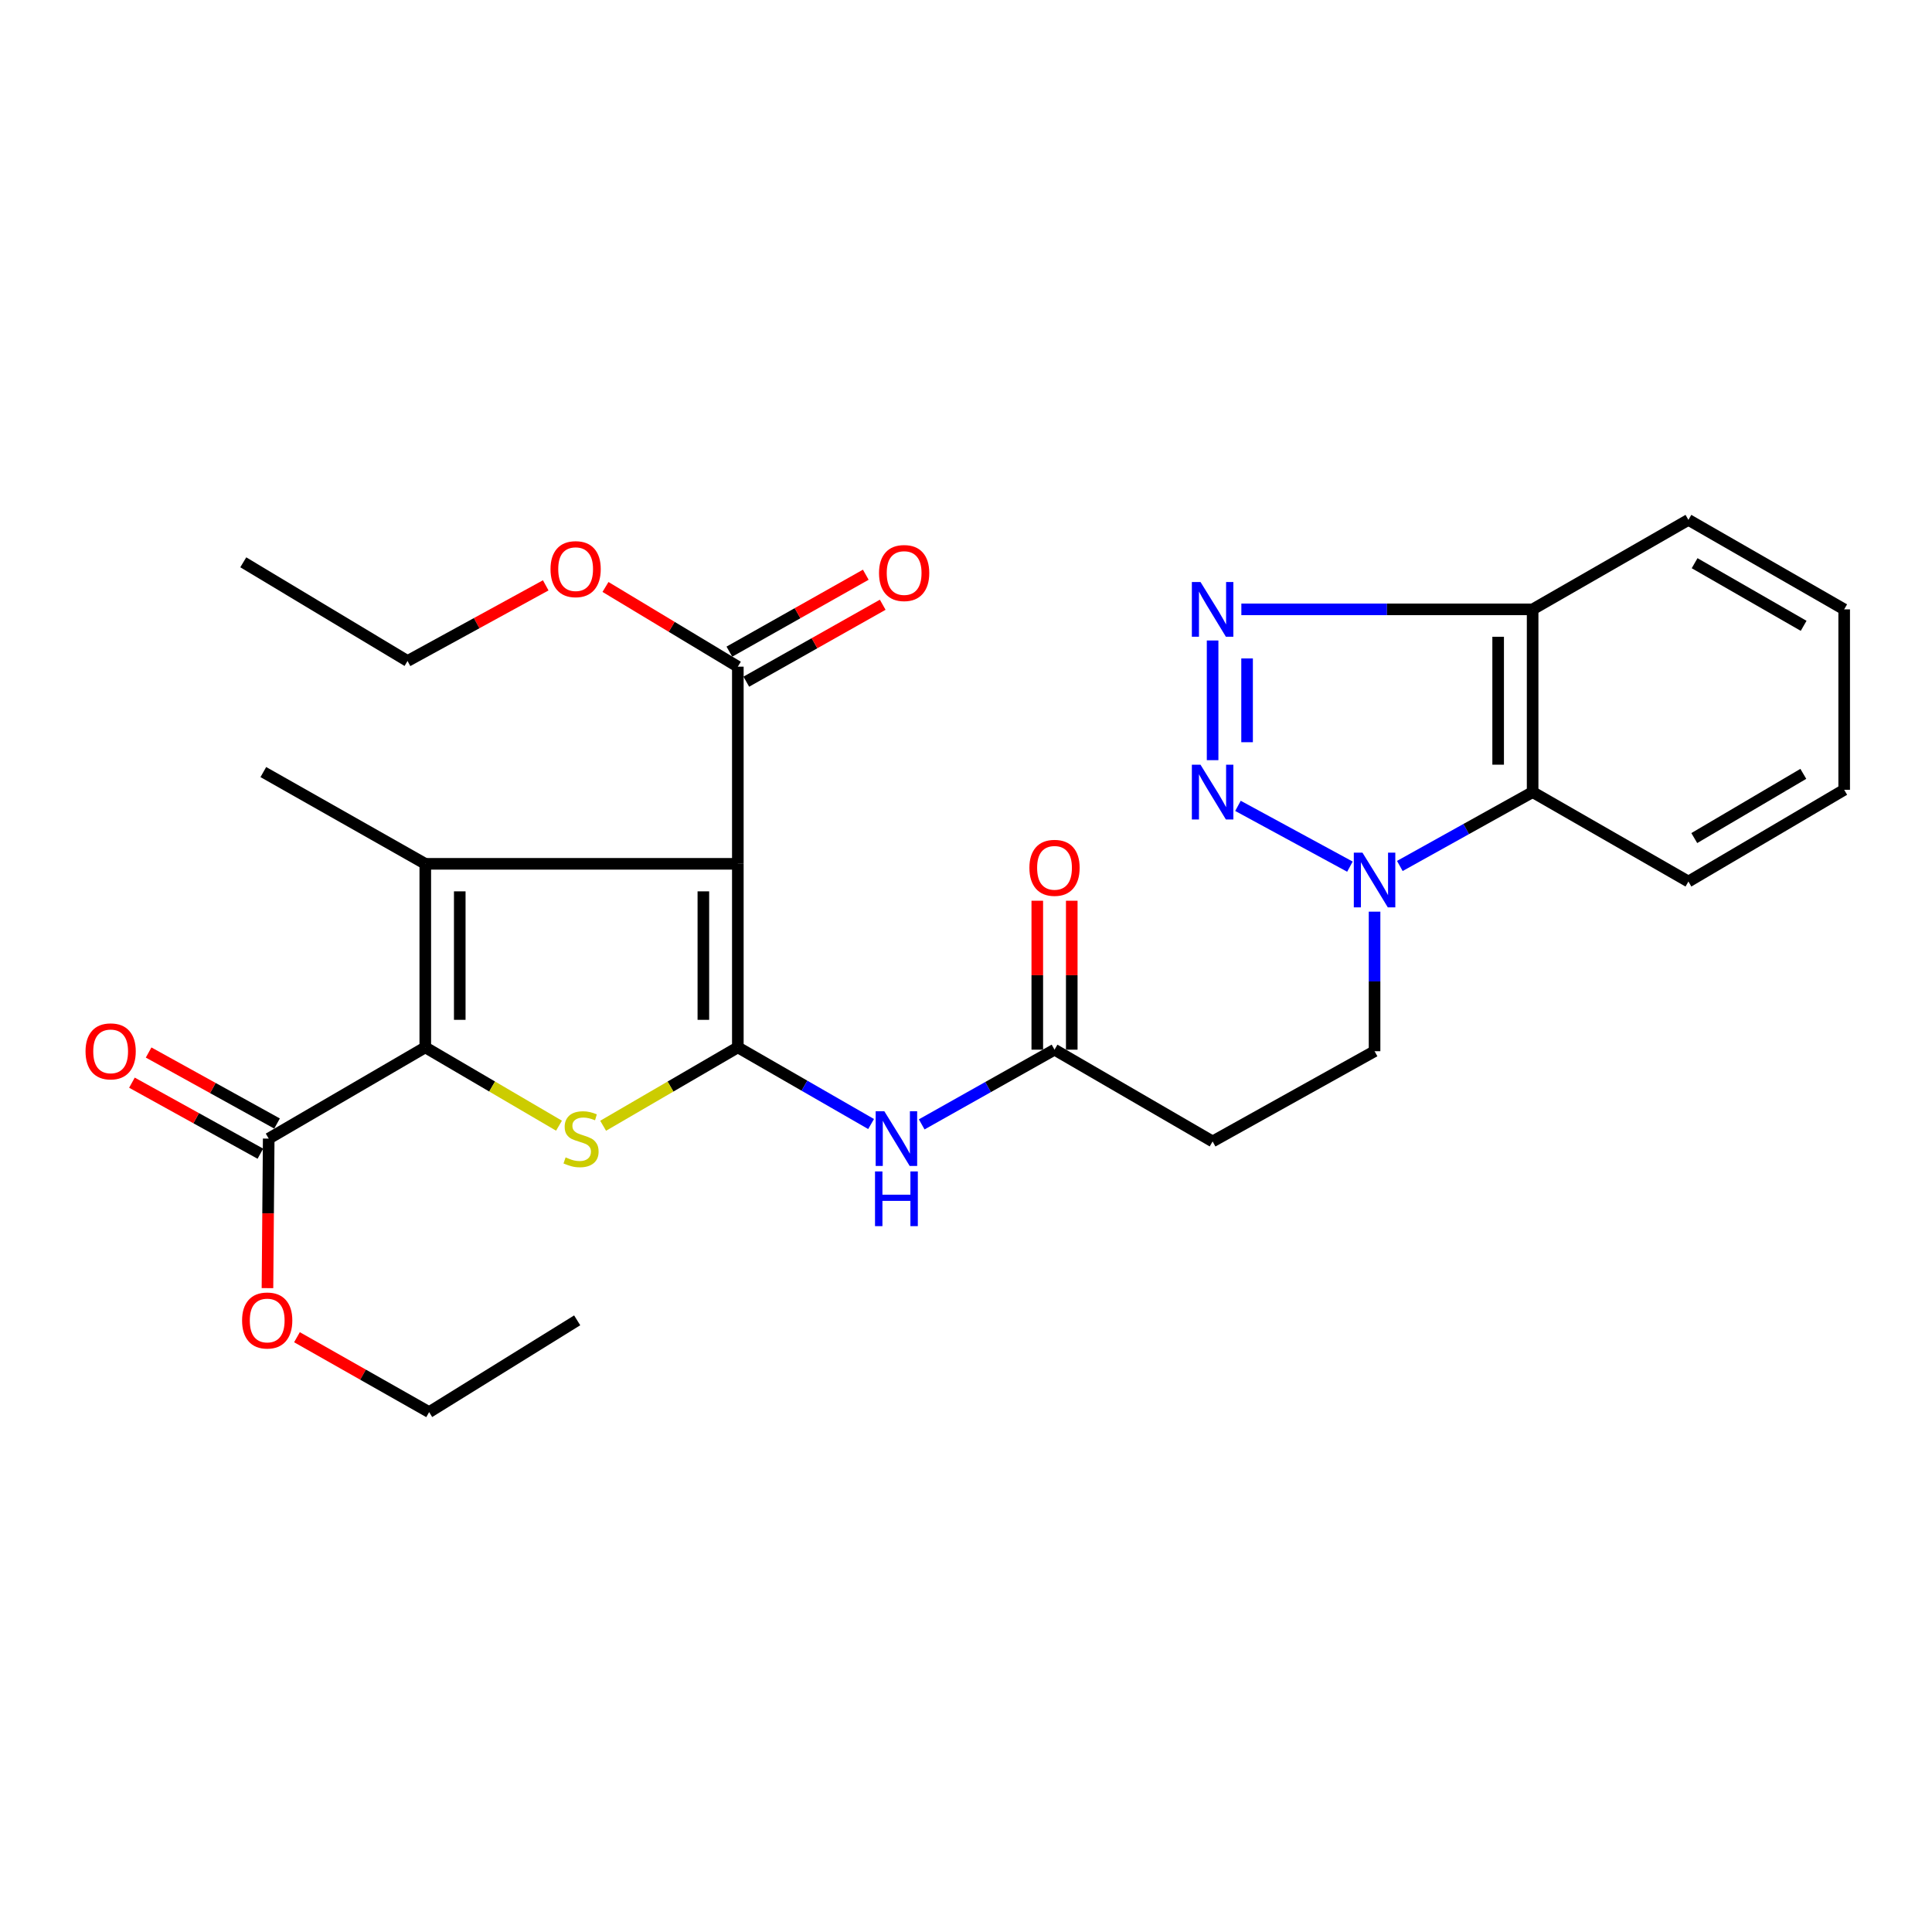 <?xml version='1.0' encoding='iso-8859-1'?>
<svg version='1.1' baseProfile='full'
              xmlns='http://www.w3.org/2000/svg'
                      xmlns:rdkit='http://www.rdkit.org/xml'
                      xmlns:xlink='http://www.w3.org/1999/xlink'
                  xml:space='preserve'
width='1000px' height='1000px' viewBox='0 0 1000 1000'>
<!-- END OF HEADER -->
<rect style='opacity:1.0;fill:#FFFFFF;stroke:none' width='1000' height='1000' x='0' y='0'> </rect>
<path class='bond-0' d='M 381.902,542.112 L 381.902,447.112' style='fill:none;fill-rule:evenodd;stroke:#000000;stroke-width:6px;stroke-linecap:butt;stroke-linejoin:miter;stroke-opacity:1' />
<path class='bond-0' d='M 364.058,527.862 L 364.058,461.362' style='fill:none;fill-rule:evenodd;stroke:#000000;stroke-width:6px;stroke-linecap:butt;stroke-linejoin:miter;stroke-opacity:1' />
<path class='bond-3' d='M 381.902,542.112 L 347.041,562.4' style='fill:none;fill-rule:evenodd;stroke:#000000;stroke-width:6px;stroke-linecap:butt;stroke-linejoin:miter;stroke-opacity:1' />
<path class='bond-3' d='M 347.041,562.4 L 312.179,582.689' style='fill:none;fill-rule:evenodd;stroke:#CCCC00;stroke-width:6px;stroke-linecap:butt;stroke-linejoin:miter;stroke-opacity:1' />
<path class='bond-7' d='M 381.902,542.112 L 416.39,561.955' style='fill:none;fill-rule:evenodd;stroke:#000000;stroke-width:6px;stroke-linecap:butt;stroke-linejoin:miter;stroke-opacity:1' />
<path class='bond-7' d='M 416.39,561.955 L 450.877,581.797' style='fill:none;fill-rule:evenodd;stroke:#0000FF;stroke-width:6px;stroke-linecap:butt;stroke-linejoin:miter;stroke-opacity:1' />
<path class='bond-1' d='M 381.902,447.112 L 220.127,447.112' style='fill:none;fill-rule:evenodd;stroke:#000000;stroke-width:6px;stroke-linecap:butt;stroke-linejoin:miter;stroke-opacity:1' />
<path class='bond-8' d='M 381.902,447.112 L 381.902,345.065' style='fill:none;fill-rule:evenodd;stroke:#000000;stroke-width:6px;stroke-linecap:butt;stroke-linejoin:miter;stroke-opacity:1' />
<path class='bond-18' d='M 220.127,447.112 L 136.3,399.618' style='fill:none;fill-rule:evenodd;stroke:#000000;stroke-width:6px;stroke-linecap:butt;stroke-linejoin:miter;stroke-opacity:1' />
<path class='bond-29' d='M 220.127,447.112 L 220.127,542.112' style='fill:none;fill-rule:evenodd;stroke:#000000;stroke-width:6px;stroke-linecap:butt;stroke-linejoin:miter;stroke-opacity:1' />
<path class='bond-29' d='M 237.971,461.362 L 237.971,527.862' style='fill:none;fill-rule:evenodd;stroke:#000000;stroke-width:6px;stroke-linecap:butt;stroke-linejoin:miter;stroke-opacity:1' />
<path class='bond-2' d='M 220.127,542.112 L 254.731,562.382' style='fill:none;fill-rule:evenodd;stroke:#000000;stroke-width:6px;stroke-linecap:butt;stroke-linejoin:miter;stroke-opacity:1' />
<path class='bond-2' d='M 254.731,562.382 L 289.336,582.652' style='fill:none;fill-rule:evenodd;stroke:#CCCC00;stroke-width:6px;stroke-linecap:butt;stroke-linejoin:miter;stroke-opacity:1' />
<path class='bond-10' d='M 220.127,542.112 L 139.085,589.339' style='fill:none;fill-rule:evenodd;stroke:#000000;stroke-width:6px;stroke-linecap:butt;stroke-linejoin:miter;stroke-opacity:1' />
<path class='bond-4' d='M 640.768,417.113 L 698.72,448.576' style='fill:none;fill-rule:evenodd;stroke:#0000FF;stroke-width:6px;stroke-linecap:butt;stroke-linejoin:miter;stroke-opacity:1' />
<path class='bond-5' d='M 627.644,393.462 L 627.644,331.515' style='fill:none;fill-rule:evenodd;stroke:#0000FF;stroke-width:6px;stroke-linecap:butt;stroke-linejoin:miter;stroke-opacity:1' />
<path class='bond-5' d='M 645.488,384.17 L 645.488,340.808' style='fill:none;fill-rule:evenodd;stroke:#0000FF;stroke-width:6px;stroke-linecap:butt;stroke-linejoin:miter;stroke-opacity:1' />
<path class='bond-30' d='M 642.525,315.404 L 717.905,315.404' style='fill:none;fill-rule:evenodd;stroke:#0000FF;stroke-width:6px;stroke-linecap:butt;stroke-linejoin:miter;stroke-opacity:1' />
<path class='bond-30' d='M 717.905,315.404 L 793.285,315.404' style='fill:none;fill-rule:evenodd;stroke:#000000;stroke-width:6px;stroke-linecap:butt;stroke-linejoin:miter;stroke-opacity:1' />
<path class='bond-6' d='M 711.471,471.874 L 711.471,507.989' style='fill:none;fill-rule:evenodd;stroke:#0000FF;stroke-width:6px;stroke-linecap:butt;stroke-linejoin:miter;stroke-opacity:1' />
<path class='bond-6' d='M 711.471,507.989 L 711.471,544.104' style='fill:none;fill-rule:evenodd;stroke:#000000;stroke-width:6px;stroke-linecap:butt;stroke-linejoin:miter;stroke-opacity:1' />
<path class='bond-9' d='M 724.551,448.223 L 758.918,429.105' style='fill:none;fill-rule:evenodd;stroke:#0000FF;stroke-width:6px;stroke-linecap:butt;stroke-linejoin:miter;stroke-opacity:1' />
<path class='bond-9' d='M 758.918,429.105 L 793.285,409.987' style='fill:none;fill-rule:evenodd;stroke:#000000;stroke-width:6px;stroke-linecap:butt;stroke-linejoin:miter;stroke-opacity:1' />
<path class='bond-12' d='M 477.072,581.978 L 511.446,562.645' style='fill:none;fill-rule:evenodd;stroke:#0000FF;stroke-width:6px;stroke-linecap:butt;stroke-linejoin:miter;stroke-opacity:1' />
<path class='bond-12' d='M 511.446,562.645 L 545.819,543.311' style='fill:none;fill-rule:evenodd;stroke:#000000;stroke-width:6px;stroke-linecap:butt;stroke-linejoin:miter;stroke-opacity:1' />
<path class='bond-15' d='M 386.285,352.836 L 421.589,332.926' style='fill:none;fill-rule:evenodd;stroke:#000000;stroke-width:6px;stroke-linecap:butt;stroke-linejoin:miter;stroke-opacity:1' />
<path class='bond-15' d='M 421.589,332.926 L 456.892,313.015' style='fill:none;fill-rule:evenodd;stroke:#FF0000;stroke-width:6px;stroke-linecap:butt;stroke-linejoin:miter;stroke-opacity:1' />
<path class='bond-15' d='M 377.52,337.293 L 412.823,317.383' style='fill:none;fill-rule:evenodd;stroke:#000000;stroke-width:6px;stroke-linecap:butt;stroke-linejoin:miter;stroke-opacity:1' />
<path class='bond-15' d='M 412.823,317.383 L 448.126,297.473' style='fill:none;fill-rule:evenodd;stroke:#FF0000;stroke-width:6px;stroke-linecap:butt;stroke-linejoin:miter;stroke-opacity:1' />
<path class='bond-19' d='M 381.902,345.065 L 347.649,324.438' style='fill:none;fill-rule:evenodd;stroke:#000000;stroke-width:6px;stroke-linecap:butt;stroke-linejoin:miter;stroke-opacity:1' />
<path class='bond-19' d='M 347.649,324.438 L 313.397,303.811' style='fill:none;fill-rule:evenodd;stroke:#FF0000;stroke-width:6px;stroke-linecap:butt;stroke-linejoin:miter;stroke-opacity:1' />
<path class='bond-11' d='M 793.285,409.987 L 793.285,315.404' style='fill:none;fill-rule:evenodd;stroke:#000000;stroke-width:6px;stroke-linecap:butt;stroke-linejoin:miter;stroke-opacity:1' />
<path class='bond-11' d='M 775.441,395.8 L 775.441,329.591' style='fill:none;fill-rule:evenodd;stroke:#000000;stroke-width:6px;stroke-linecap:butt;stroke-linejoin:miter;stroke-opacity:1' />
<path class='bond-21' d='M 793.285,409.987 L 873.92,456.282' style='fill:none;fill-rule:evenodd;stroke:#000000;stroke-width:6px;stroke-linecap:butt;stroke-linejoin:miter;stroke-opacity:1' />
<path class='bond-16' d='M 143.402,581.531 L 110.164,563.153' style='fill:none;fill-rule:evenodd;stroke:#000000;stroke-width:6px;stroke-linecap:butt;stroke-linejoin:miter;stroke-opacity:1' />
<path class='bond-16' d='M 110.164,563.153 L 76.925,544.776' style='fill:none;fill-rule:evenodd;stroke:#FF0000;stroke-width:6px;stroke-linecap:butt;stroke-linejoin:miter;stroke-opacity:1' />
<path class='bond-16' d='M 134.768,597.147 L 101.53,578.77' style='fill:none;fill-rule:evenodd;stroke:#000000;stroke-width:6px;stroke-linecap:butt;stroke-linejoin:miter;stroke-opacity:1' />
<path class='bond-16' d='M 101.53,578.77 L 68.291,560.392' style='fill:none;fill-rule:evenodd;stroke:#FF0000;stroke-width:6px;stroke-linecap:butt;stroke-linejoin:miter;stroke-opacity:1' />
<path class='bond-20' d='M 139.085,589.339 L 138.763,628.037' style='fill:none;fill-rule:evenodd;stroke:#000000;stroke-width:6px;stroke-linecap:butt;stroke-linejoin:miter;stroke-opacity:1' />
<path class='bond-20' d='M 138.763,628.037 L 138.441,666.735' style='fill:none;fill-rule:evenodd;stroke:#FF0000;stroke-width:6px;stroke-linecap:butt;stroke-linejoin:miter;stroke-opacity:1' />
<path class='bond-22' d='M 793.285,315.404 L 873.92,269.089' style='fill:none;fill-rule:evenodd;stroke:#000000;stroke-width:6px;stroke-linecap:butt;stroke-linejoin:miter;stroke-opacity:1' />
<path class='bond-13' d='M 545.819,543.311 L 627.644,590.806' style='fill:none;fill-rule:evenodd;stroke:#000000;stroke-width:6px;stroke-linecap:butt;stroke-linejoin:miter;stroke-opacity:1' />
<path class='bond-17' d='M 554.741,543.311 L 554.741,504.766' style='fill:none;fill-rule:evenodd;stroke:#000000;stroke-width:6px;stroke-linecap:butt;stroke-linejoin:miter;stroke-opacity:1' />
<path class='bond-17' d='M 554.741,504.766 L 554.741,466.22' style='fill:none;fill-rule:evenodd;stroke:#FF0000;stroke-width:6px;stroke-linecap:butt;stroke-linejoin:miter;stroke-opacity:1' />
<path class='bond-17' d='M 536.897,543.311 L 536.897,504.766' style='fill:none;fill-rule:evenodd;stroke:#000000;stroke-width:6px;stroke-linecap:butt;stroke-linejoin:miter;stroke-opacity:1' />
<path class='bond-17' d='M 536.897,504.766 L 536.897,466.22' style='fill:none;fill-rule:evenodd;stroke:#FF0000;stroke-width:6px;stroke-linecap:butt;stroke-linejoin:miter;stroke-opacity:1' />
<path class='bond-14' d='M 627.644,590.806 L 711.471,544.104' style='fill:none;fill-rule:evenodd;stroke:#000000;stroke-width:6px;stroke-linecap:butt;stroke-linejoin:miter;stroke-opacity:1' />
<path class='bond-24' d='M 282.467,302.979 L 246.702,322.555' style='fill:none;fill-rule:evenodd;stroke:#FF0000;stroke-width:6px;stroke-linecap:butt;stroke-linejoin:miter;stroke-opacity:1' />
<path class='bond-24' d='M 246.702,322.555 L 210.937,342.13' style='fill:none;fill-rule:evenodd;stroke:#000000;stroke-width:6px;stroke-linecap:butt;stroke-linejoin:miter;stroke-opacity:1' />
<path class='bond-23' d='M 153.711,692.139 L 187.915,711.525' style='fill:none;fill-rule:evenodd;stroke:#FF0000;stroke-width:6px;stroke-linecap:butt;stroke-linejoin:miter;stroke-opacity:1' />
<path class='bond-23' d='M 187.915,711.525 L 222.119,730.911' style='fill:none;fill-rule:evenodd;stroke:#000000;stroke-width:6px;stroke-linecap:butt;stroke-linejoin:miter;stroke-opacity:1' />
<path class='bond-25' d='M 873.92,456.282 L 954.545,408.797' style='fill:none;fill-rule:evenodd;stroke:#000000;stroke-width:6px;stroke-linecap:butt;stroke-linejoin:miter;stroke-opacity:1' />
<path class='bond-25' d='M 876.959,433.784 L 933.396,400.545' style='fill:none;fill-rule:evenodd;stroke:#000000;stroke-width:6px;stroke-linecap:butt;stroke-linejoin:miter;stroke-opacity:1' />
<path class='bond-31' d='M 873.92,269.089 L 954.545,315.404' style='fill:none;fill-rule:evenodd;stroke:#000000;stroke-width:6px;stroke-linecap:butt;stroke-linejoin:miter;stroke-opacity:1' />
<path class='bond-31' d='M 877.126,291.509 L 933.563,323.929' style='fill:none;fill-rule:evenodd;stroke:#000000;stroke-width:6px;stroke-linecap:butt;stroke-linejoin:miter;stroke-opacity:1' />
<path class='bond-26' d='M 222.119,730.911 L 298.749,683.406' style='fill:none;fill-rule:evenodd;stroke:#000000;stroke-width:6px;stroke-linecap:butt;stroke-linejoin:miter;stroke-opacity:1' />
<path class='bond-27' d='M 210.937,342.13 L 125.921,291.047' style='fill:none;fill-rule:evenodd;stroke:#000000;stroke-width:6px;stroke-linecap:butt;stroke-linejoin:miter;stroke-opacity:1' />
<path class='bond-28' d='M 954.545,408.797 L 954.545,315.404' style='fill:none;fill-rule:evenodd;stroke:#000000;stroke-width:6px;stroke-linecap:butt;stroke-linejoin:miter;stroke-opacity:1' />
<path  class='atom-4' d='M 292.752 599.059
Q 293.072 599.179, 294.392 599.739
Q 295.712 600.299, 297.152 600.659
Q 298.632 600.979, 300.072 600.979
Q 302.752 600.979, 304.312 599.699
Q 305.872 598.379, 305.872 596.099
Q 305.872 594.539, 305.072 593.579
Q 304.312 592.619, 303.112 592.099
Q 301.912 591.579, 299.912 590.979
Q 297.392 590.219, 295.872 589.499
Q 294.392 588.779, 293.312 587.259
Q 292.272 585.739, 292.272 583.179
Q 292.272 579.619, 294.672 577.419
Q 297.112 575.219, 301.912 575.219
Q 305.192 575.219, 308.912 576.779
L 307.992 579.859
Q 304.592 578.459, 302.032 578.459
Q 299.272 578.459, 297.752 579.619
Q 296.232 580.739, 296.272 582.699
Q 296.272 584.219, 297.032 585.139
Q 297.832 586.059, 298.952 586.579
Q 300.112 587.099, 302.032 587.699
Q 304.592 588.499, 306.112 589.299
Q 307.632 590.099, 308.712 591.739
Q 309.832 593.339, 309.832 596.099
Q 309.832 600.019, 307.192 602.139
Q 304.592 604.219, 300.232 604.219
Q 297.712 604.219, 295.792 603.659
Q 293.912 603.139, 291.672 602.219
L 292.752 599.059
' fill='#CCCC00'/>
<path  class='atom-5' d='M 621.384 395.827
L 630.664 410.827
Q 631.584 412.307, 633.064 414.987
Q 634.544 417.667, 634.624 417.827
L 634.624 395.827
L 638.384 395.827
L 638.384 424.147
L 634.504 424.147
L 624.544 407.747
Q 623.384 405.827, 622.144 403.627
Q 620.944 401.427, 620.584 400.747
L 620.584 424.147
L 616.904 424.147
L 616.904 395.827
L 621.384 395.827
' fill='#0000FF'/>
<path  class='atom-6' d='M 621.384 301.244
L 630.664 316.244
Q 631.584 317.724, 633.064 320.404
Q 634.544 323.084, 634.624 323.244
L 634.624 301.244
L 638.384 301.244
L 638.384 329.564
L 634.504 329.564
L 624.544 313.164
Q 623.384 311.244, 622.144 309.044
Q 620.944 306.844, 620.584 306.164
L 620.584 329.564
L 616.904 329.564
L 616.904 301.244
L 621.384 301.244
' fill='#0000FF'/>
<path  class='atom-7' d='M 705.211 441.339
L 714.491 456.339
Q 715.411 457.819, 716.891 460.499
Q 718.371 463.179, 718.451 463.339
L 718.451 441.339
L 722.211 441.339
L 722.211 469.659
L 718.331 469.659
L 708.371 453.259
Q 707.211 451.339, 705.971 449.139
Q 704.771 446.939, 704.411 446.259
L 704.411 469.659
L 700.731 469.659
L 700.731 441.339
L 705.211 441.339
' fill='#0000FF'/>
<path  class='atom-8' d='M 457.725 575.179
L 467.005 590.179
Q 467.925 591.659, 469.405 594.339
Q 470.885 597.019, 470.965 597.179
L 470.965 575.179
L 474.725 575.179
L 474.725 603.499
L 470.845 603.499
L 460.885 587.099
Q 459.725 585.179, 458.485 582.979
Q 457.285 580.779, 456.925 580.099
L 456.925 603.499
L 453.245 603.499
L 453.245 575.179
L 457.725 575.179
' fill='#0000FF'/>
<path  class='atom-8' d='M 452.905 606.331
L 456.745 606.331
L 456.745 618.371
L 471.225 618.371
L 471.225 606.331
L 475.065 606.331
L 475.065 634.651
L 471.225 634.651
L 471.225 621.571
L 456.745 621.571
L 456.745 634.651
L 452.905 634.651
L 452.905 606.331
' fill='#0000FF'/>
<path  class='atom-16' d='M 454.98 296.599
Q 454.98 289.799, 458.34 285.999
Q 461.7 282.199, 467.98 282.199
Q 474.26 282.199, 477.62 285.999
Q 480.98 289.799, 480.98 296.599
Q 480.98 303.479, 477.58 307.399
Q 474.18 311.279, 467.98 311.279
Q 461.74 311.279, 458.34 307.399
Q 454.98 303.519, 454.98 296.599
M 467.98 308.079
Q 472.3 308.079, 474.62 305.199
Q 476.98 302.279, 476.98 296.599
Q 476.98 291.039, 474.62 288.239
Q 472.3 285.399, 467.98 285.399
Q 463.66 285.399, 461.3 288.199
Q 458.98 290.999, 458.98 296.599
Q 458.98 302.319, 461.3 305.199
Q 463.66 308.079, 467.98 308.079
' fill='#FF0000'/>
<path  class='atom-17' d='M 44.271 544.184
Q 44.271 537.384, 47.631 533.584
Q 50.991 529.784, 57.271 529.784
Q 63.551 529.784, 66.911 533.584
Q 70.271 537.384, 70.271 544.184
Q 70.271 551.064, 66.871 554.984
Q 63.471 558.864, 57.271 558.864
Q 51.031 558.864, 47.631 554.984
Q 44.271 551.104, 44.271 544.184
M 57.271 555.664
Q 61.591 555.664, 63.911 552.784
Q 66.271 549.864, 66.271 544.184
Q 66.271 538.624, 63.911 535.824
Q 61.591 532.984, 57.271 532.984
Q 52.951 532.984, 50.591 535.784
Q 48.271 538.584, 48.271 544.184
Q 48.271 549.904, 50.591 552.784
Q 52.951 555.664, 57.271 555.664
' fill='#FF0000'/>
<path  class='atom-18' d='M 532.819 449.185
Q 532.819 442.385, 536.179 438.585
Q 539.539 434.785, 545.819 434.785
Q 552.099 434.785, 555.459 438.585
Q 558.819 442.385, 558.819 449.185
Q 558.819 456.065, 555.419 459.985
Q 552.019 463.865, 545.819 463.865
Q 539.579 463.865, 536.179 459.985
Q 532.819 456.105, 532.819 449.185
M 545.819 460.665
Q 550.139 460.665, 552.459 457.785
Q 554.819 454.865, 554.819 449.185
Q 554.819 443.625, 552.459 440.825
Q 550.139 437.985, 545.819 437.985
Q 541.499 437.985, 539.139 440.785
Q 536.819 443.585, 536.819 449.185
Q 536.819 454.905, 539.139 457.785
Q 541.499 460.665, 545.819 460.665
' fill='#FF0000'/>
<path  class='atom-20' d='M 284.946 294.587
Q 284.946 287.787, 288.306 283.987
Q 291.666 280.187, 297.946 280.187
Q 304.226 280.187, 307.586 283.987
Q 310.946 287.787, 310.946 294.587
Q 310.946 301.467, 307.546 305.387
Q 304.146 309.267, 297.946 309.267
Q 291.706 309.267, 288.306 305.387
Q 284.946 301.507, 284.946 294.587
M 297.946 306.067
Q 302.266 306.067, 304.586 303.187
Q 306.946 300.267, 306.946 294.587
Q 306.946 289.027, 304.586 286.227
Q 302.266 283.387, 297.946 283.387
Q 293.626 283.387, 291.266 286.187
Q 288.946 288.987, 288.946 294.587
Q 288.946 300.307, 291.266 303.187
Q 293.626 306.067, 297.946 306.067
' fill='#FF0000'/>
<path  class='atom-21' d='M 125.302 683.486
Q 125.302 676.686, 128.662 672.886
Q 132.022 669.086, 138.302 669.086
Q 144.582 669.086, 147.942 672.886
Q 151.302 676.686, 151.302 683.486
Q 151.302 690.366, 147.902 694.286
Q 144.502 698.166, 138.302 698.166
Q 132.062 698.166, 128.662 694.286
Q 125.302 690.406, 125.302 683.486
M 138.302 694.966
Q 142.622 694.966, 144.942 692.086
Q 147.302 689.166, 147.302 683.486
Q 147.302 677.926, 144.942 675.126
Q 142.622 672.286, 138.302 672.286
Q 133.982 672.286, 131.622 675.086
Q 129.302 677.886, 129.302 683.486
Q 129.302 689.206, 131.622 692.086
Q 133.982 694.966, 138.302 694.966
' fill='#FF0000'/>
</svg>

